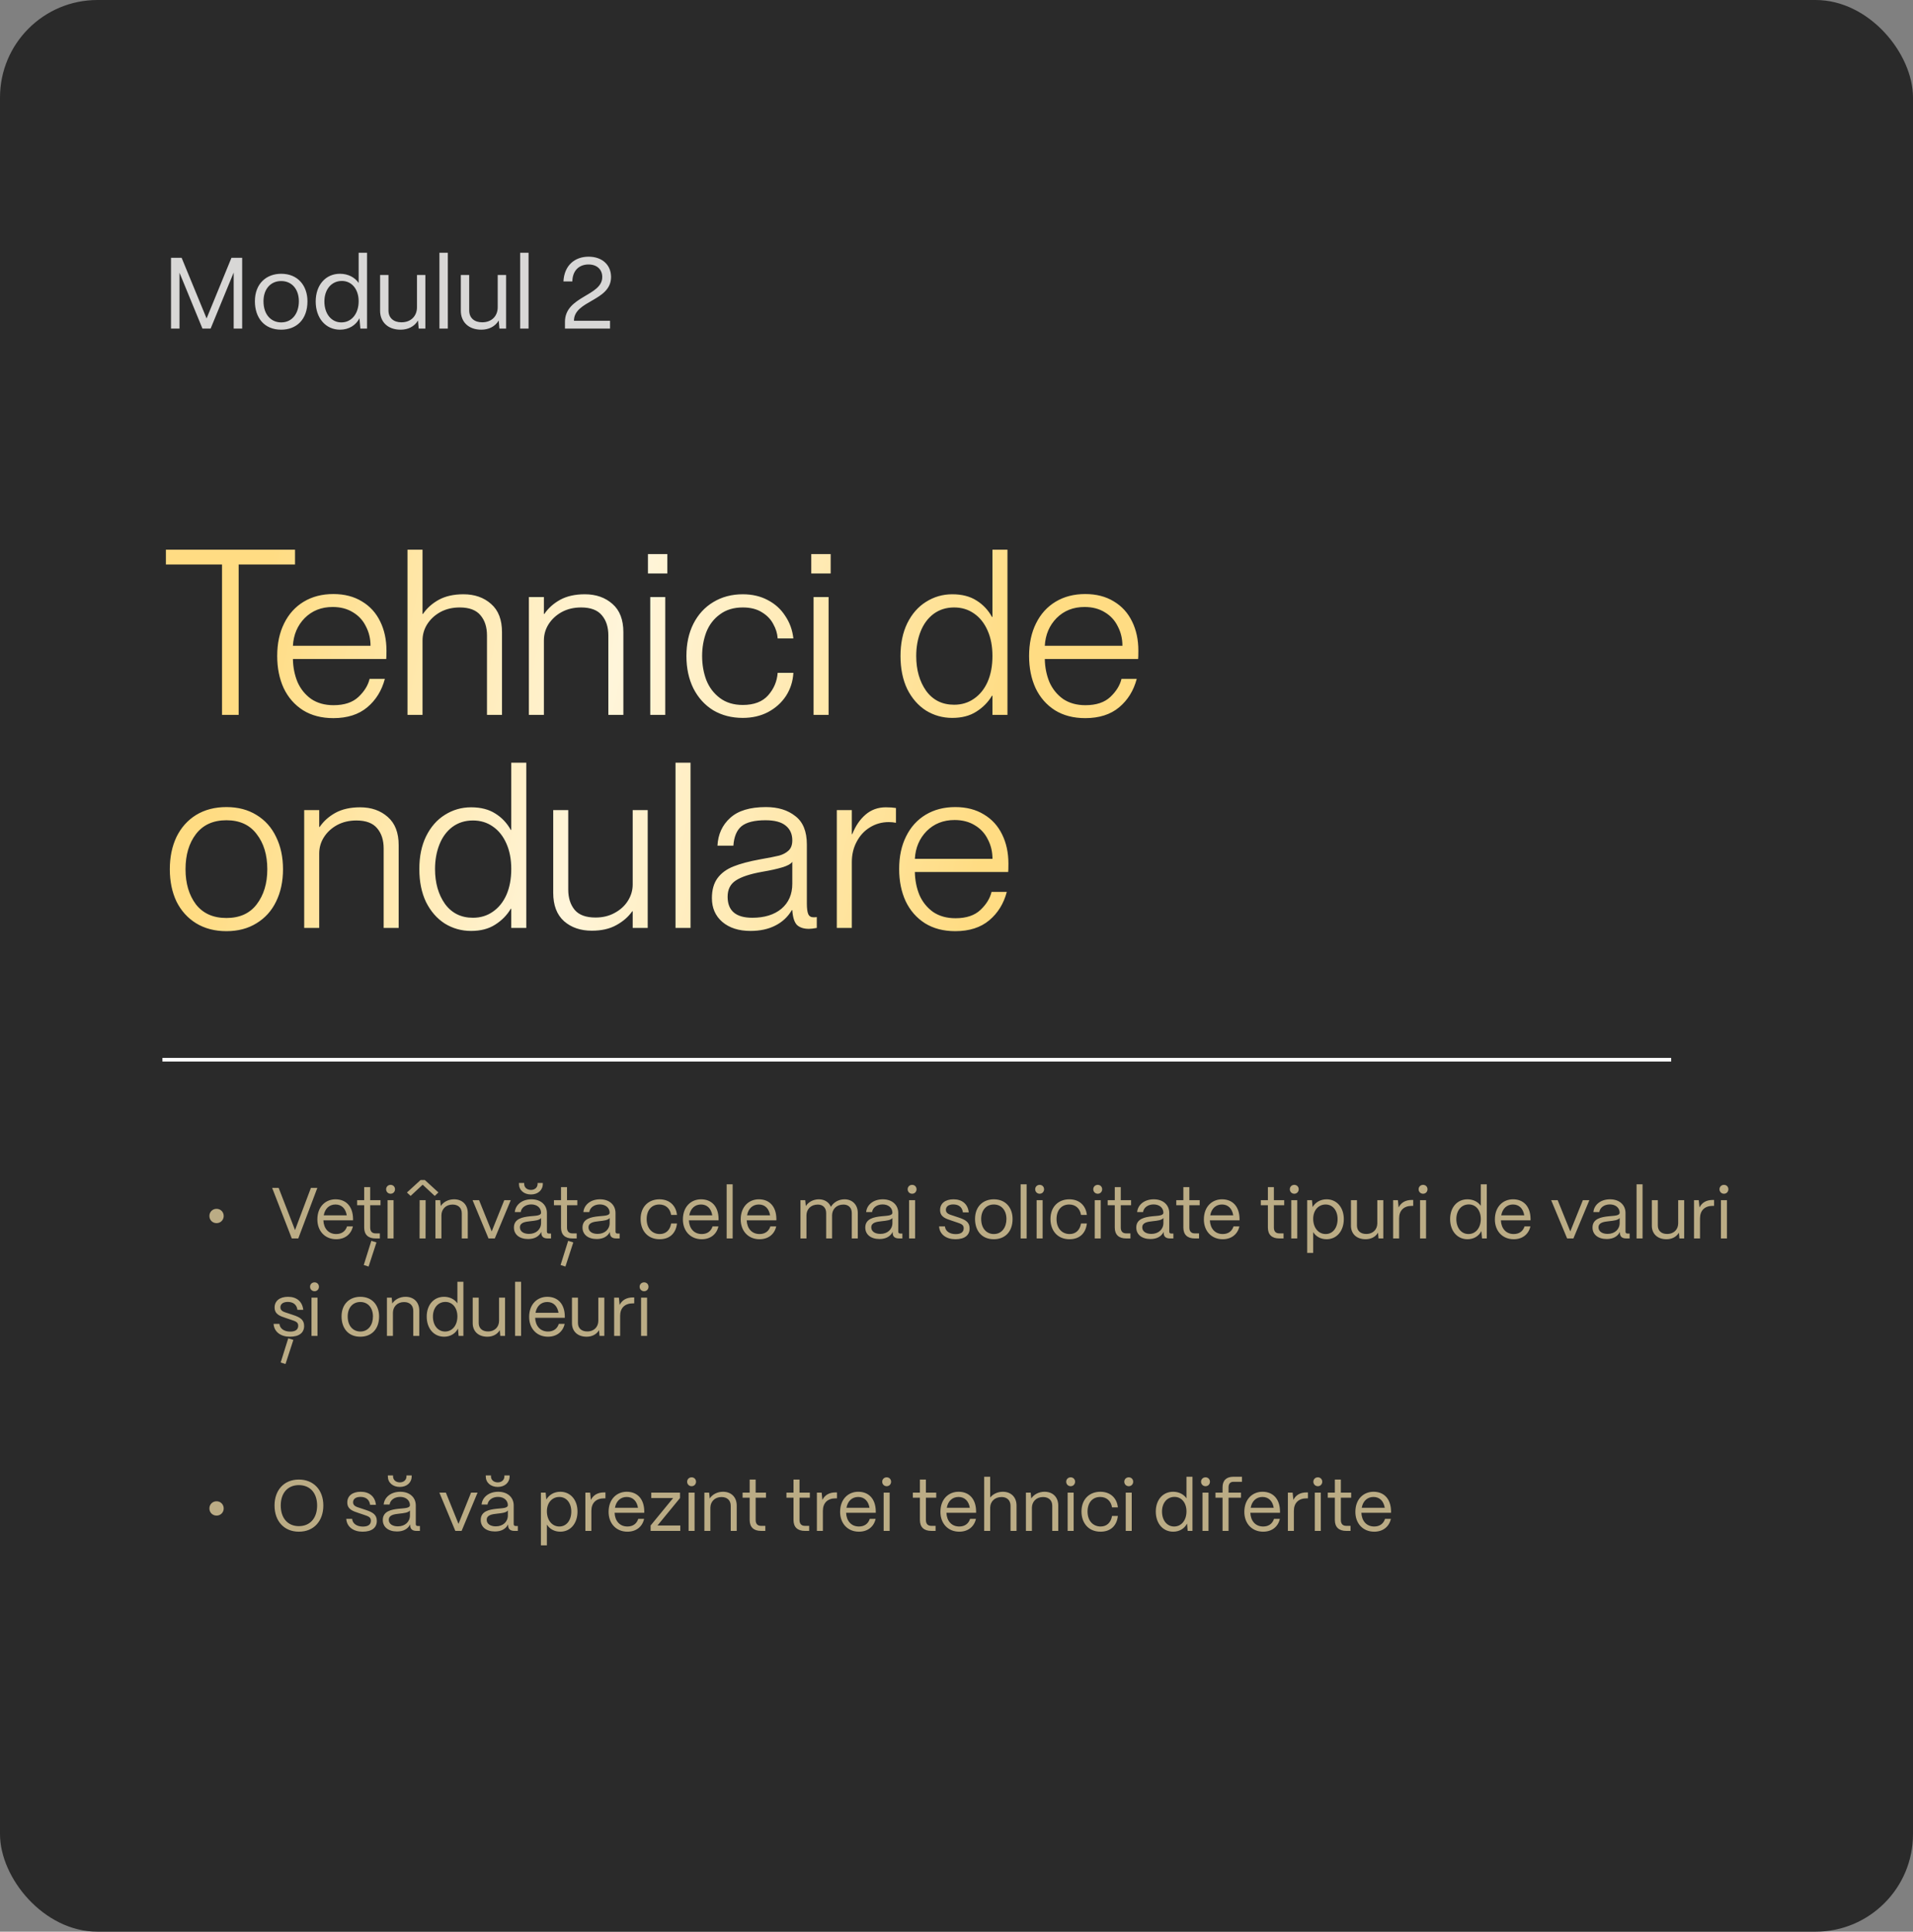 <?xml version="1.0" encoding="UTF-8"?> <svg xmlns="http://www.w3.org/2000/svg" width="530" height="535" viewBox="0 0 530 535" fill="none"><rect x="0" y="0" width="530" height="535" fill="#808080" stroke="none"/><rect width="530" height="535" rx="27" fill="#2A2A2A"></rect><path d="M49.732 91H47.38V71.4H50.32L57.236 88.2L64.124 71.4H67.092V91H64.74V75.488L58.356 91H56.088L49.732 75.544V91ZM77.901 91.308C73.141 91.308 70.621 87.92 70.621 83.44C70.621 78.484 73.869 75.824 77.901 75.824C82.633 75.824 85.181 79.24 85.181 83.44C85.181 88.564 82.073 91.308 77.901 91.308ZM77.901 89.292C81.065 89.292 82.801 86.66 82.801 83.44C82.801 80.108 80.869 77.84 77.901 77.84C74.933 77.84 73.001 80.108 73.001 83.44C73.001 87.248 75.213 89.292 77.901 89.292ZM94.212 91.308C90.236 91.308 87.464 88.116 87.464 83.496C87.464 78.96 90.208 75.824 94.184 75.824C96.424 75.824 98.3 76.804 99.364 78.372V70H101.688V91H99.84L99.588 88.144C98.608 90.076 96.648 91.308 94.212 91.308ZM94.576 89.292C97.404 89.292 99.364 86.884 99.364 83.44C99.364 80.108 97.46 77.812 94.716 77.812C91.86 77.812 89.872 80.136 89.872 83.496C89.872 86.912 91.804 89.292 94.576 89.292ZM110.988 91.308C107.376 91.308 105.304 89.096 105.304 86.072V76.16H107.628V85.988C107.628 88.116 109.112 89.264 111.212 89.264C113.984 89.264 115.496 87.416 115.524 85.176V76.16H117.848V91H116L115.804 88.76C114.824 90.44 113.032 91.308 110.988 91.308ZM124.07 91H121.746V70H124.07V91ZM133.355 91.308C129.743 91.308 127.671 89.096 127.671 86.072V76.16H129.995V85.988C129.995 88.116 131.479 89.264 133.579 89.264C136.351 89.264 137.863 87.416 137.891 85.176V76.16H140.215V91H138.367L138.171 88.76C137.191 90.44 135.399 91.308 133.355 91.308ZM146.437 91H144.113V70H146.437V91ZM169.291 76.72C169.291 83.44 159.015 83.16 159.015 88.844H169.011V91H156.523V89.152C156.523 81.956 166.855 82.04 166.855 76.72C166.855 74.648 165.399 73.248 163.047 73.248C160.583 73.248 158.623 74.788 158.567 77.952H156.103C156.327 73.472 159.267 71.092 163.075 71.092C166.827 71.092 169.291 73.36 169.291 76.72Z" fill="#D8D7D6"></path><path d="M59.996 338.76C58.876 338.76 58.016 337.9 58.016 336.78C58.016 335.66 58.876 334.8 59.996 334.8C61.116 334.8 61.976 335.66 61.976 336.78C61.976 337.9 61.116 338.76 59.996 338.76ZM82.64 343H80.84L75.4 329H77.2L81.74 340.68L86.14 329H87.92L82.64 343ZM93.149 343.22C90.009 343.22 87.929 340.92 87.929 337.74C87.929 334.12 90.269 332.16 92.949 332.16C95.869 332.16 97.749 334.12 97.809 337.52V337.98H89.589C89.689 340.24 91.009 341.78 93.149 341.78C94.629 341.78 95.709 341.04 96.149 339.66H97.769C97.289 341.84 95.569 343.22 93.149 343.22ZM89.689 336.6H96.069C95.769 334.74 94.649 333.6 92.949 333.6C91.269 333.6 90.029 334.7 89.689 336.6ZM105.239 343H104.059C101.999 343 100.899 341.94 100.899 339.98V333.8H98.939V332.4H100.899V328.78H102.559V332.4H105.419V333.8H102.559V339.98C102.559 341.04 103.079 341.6 104.059 341.6H105.239V343ZM104.299 344.1L102.119 350.78L100.779 350.36L102.879 343.66L104.299 344.1ZM108.216 330.62C107.516 330.62 106.976 330.08 106.976 329.38C106.976 328.68 107.516 328.16 108.216 328.16C108.916 328.16 109.436 328.68 109.436 329.38C109.436 330.08 108.916 330.62 108.216 330.62ZM109.036 343H107.376V332.4H109.036V343ZM117.103 328.12L113.763 331.22L112.743 330.28L116.523 326.82H117.703L121.463 330.26L120.443 331.22L117.103 328.12ZM117.903 343H116.243L116.263 332.4H117.923L117.903 343ZM122.297 343H120.637V332.4H121.957L122.117 334.02C122.837 332.9 124.217 332.16 125.797 332.16C128.077 332.16 129.597 333.64 129.597 335.98V343H127.937V336.04C127.937 334.56 126.977 333.62 125.377 333.62C123.477 333.62 122.317 334.94 122.297 336.56V343ZM137.087 343H135.347L130.927 332.4H132.727L136.227 341.06L139.707 332.4H141.507L137.087 343ZM147.103 330.82C145.143 330.82 143.783 329.62 143.783 327.9V327.64H145.223V327.9C145.223 328.88 146.003 329.56 147.103 329.56C148.183 329.56 148.943 328.88 148.943 327.9V327.64H150.383V327.9C150.383 329.62 149.043 330.82 147.103 330.82ZM146.323 343.16C143.923 343.16 142.383 341.92 142.383 339.98C142.383 337.54 144.743 337.08 146.863 336.86C148.483 336.7 149.883 336.72 149.903 335.86C149.883 334.52 148.783 333.58 147.183 333.58C145.643 333.58 144.443 334.44 144.263 335.7H142.623C142.823 333.62 144.703 332.16 147.223 332.16C149.843 332.16 151.523 333.72 151.523 335.96V341.12C151.523 341.46 151.703 341.64 152.063 341.64H152.663V343H151.723C150.583 343 149.983 342.48 149.983 341.5V341.18C149.363 342.4 148.163 343.16 146.323 343.16ZM146.563 341.74C148.543 341.74 149.903 340.48 149.903 338.72V337.34C149.443 337.96 148.263 338.08 146.963 338.22C145.503 338.38 144.043 338.58 144.043 339.94C144.043 341.04 145.043 341.74 146.563 341.74ZM159.771 343H158.591C156.531 343 155.431 341.94 155.431 339.98V333.8H153.471V332.4H155.431V328.78H157.091V332.4H159.951V333.8H157.091V339.98C157.091 341.04 157.611 341.6 158.591 341.6H159.771V343ZM158.831 344.1L156.651 350.78L155.311 350.36L157.411 343.66L158.831 344.1ZM165.327 343.16C162.927 343.16 161.387 341.92 161.387 339.98C161.387 337.54 163.747 337.08 165.867 336.86C167.487 336.7 168.887 336.72 168.907 335.86C168.887 334.52 167.787 333.58 166.187 333.58C164.647 333.58 163.447 334.44 163.267 335.7H161.627C161.827 333.62 163.707 332.16 166.227 332.16C168.847 332.16 170.527 333.72 170.527 335.96V341.12C170.527 341.46 170.707 341.64 171.067 341.64H171.667V343H170.727C169.587 343 168.987 342.48 168.987 341.5V341.18C168.367 342.4 167.167 343.16 165.327 343.16ZM165.567 341.74C167.547 341.74 168.907 340.48 168.907 338.72V337.34C168.447 337.96 167.267 338.08 165.967 338.22C164.507 338.38 163.047 338.58 163.047 339.94C163.047 341.04 164.047 341.74 165.567 341.74ZM182.76 343.22C179.32 343.22 177.48 340.7 177.48 337.64C177.48 334.08 179.82 332.16 182.7 332.16C185.36 332.16 187.26 333.76 187.56 336.48H185.94C185.66 334.72 184.44 333.6 182.66 333.6C180.56 333.6 179.16 335.14 179.16 337.64C179.16 340.34 180.8 341.78 182.78 341.78C184.48 341.78 185.64 340.7 185.94 338.86H187.56C187.26 341.6 185.5 343.22 182.76 343.22ZM194.419 343.22C191.279 343.22 189.199 340.92 189.199 337.74C189.199 334.12 191.539 332.16 194.219 332.16C197.139 332.16 199.019 334.12 199.079 337.52V337.98H190.859C190.959 340.24 192.279 341.78 194.419 341.78C195.899 341.78 196.979 341.04 197.419 339.66H199.039C198.559 341.84 196.839 343.22 194.419 343.22ZM190.959 336.6H197.339C197.039 334.74 195.919 333.6 194.219 333.6C192.539 333.6 191.299 334.7 190.959 336.6ZM202.982 343H201.322V328H202.982V343ZM210.435 343.22C207.295 343.22 205.215 340.92 205.215 337.74C205.215 334.12 207.555 332.16 210.235 332.16C213.155 332.16 215.035 334.12 215.095 337.52V337.98H206.875C206.975 340.24 208.295 341.78 210.435 341.78C211.915 341.78 212.995 341.04 213.435 339.66H215.055C214.575 341.84 212.855 343.22 210.435 343.22ZM206.975 336.6H213.355C213.055 334.74 211.935 333.6 210.235 333.6C208.555 333.6 207.315 334.7 206.975 336.6ZM223.43 343H221.77V332.4H223.09L223.25 334.04C223.97 332.9 225.35 332.16 226.87 332.16C228.47 332.16 229.67 332.98 230.21 334.26C230.89 333.02 232.35 332.16 233.97 332.16C236.21 332.16 237.65 333.74 237.65 335.9V343H235.99V335.96C235.99 334.54 235.11 333.62 233.69 333.62C231.71 333.62 230.55 334.94 230.53 336.56V343H228.89V335.96C228.89 334.54 228.01 333.62 226.59 333.62C224.61 333.62 223.45 334.94 223.43 336.56V343ZM243.667 343.16C241.267 343.16 239.727 341.92 239.727 339.98C239.727 337.54 242.087 337.08 244.207 336.86C245.827 336.7 247.227 336.72 247.247 335.86C247.227 334.52 246.127 333.58 244.527 333.58C242.987 333.58 241.787 334.44 241.607 335.7H239.967C240.167 333.62 242.047 332.16 244.567 332.16C247.187 332.16 248.867 333.72 248.867 335.96V341.12C248.867 341.46 249.047 341.64 249.407 341.64H250.007V343H249.067C247.927 343 247.327 342.48 247.327 341.5V341.18C246.707 342.4 245.507 343.16 243.667 343.16ZM243.907 341.74C245.887 341.74 247.247 340.48 247.247 338.72V337.34C246.787 337.96 245.607 338.08 244.307 338.22C242.847 338.38 241.387 338.58 241.387 339.94C241.387 341.04 242.387 341.74 243.907 341.74ZM252.708 330.62C252.008 330.62 251.468 330.08 251.468 329.38C251.468 328.68 252.008 328.16 252.708 328.16C253.408 328.16 253.928 328.68 253.928 329.38C253.928 330.08 253.408 330.62 252.708 330.62ZM253.528 343H251.868V332.4H253.528V343ZM264.695 343.22C262.175 343.22 260.315 341.9 260.175 339.66H261.795C261.915 341.04 263.175 341.8 264.775 341.8C266.275 341.8 266.995 341.22 266.995 340.16C266.995 339.16 266.215 338.94 265.115 338.56L263.575 338.04C262.015 337.52 260.455 337.04 260.455 335.12C260.455 333.32 261.855 332.16 264.175 332.16C266.515 332.16 268.135 333.42 268.395 335.78H266.775C266.595 334.3 265.555 333.58 264.115 333.58C262.815 333.58 262.055 334.16 262.055 335.08C262.055 336.18 263.215 336.4 264.095 336.7L265.535 337.18C267.475 337.82 268.635 338.48 268.635 340.24C268.635 342.1 267.275 343.22 264.695 343.22ZM275.336 343.22C271.936 343.22 270.136 340.8 270.136 337.6C270.136 334.06 272.456 332.16 275.336 332.16C278.716 332.16 280.536 334.6 280.536 337.6C280.536 341.26 278.316 343.22 275.336 343.22ZM275.336 341.78C277.596 341.78 278.836 339.9 278.836 337.6C278.836 335.22 277.456 333.6 275.336 333.6C273.216 333.6 271.836 335.22 271.836 337.6C271.836 340.32 273.416 341.78 275.336 341.78ZM284.428 343H282.768V328H284.428V343ZM288.04 330.62C287.34 330.62 286.8 330.08 286.8 329.38C286.8 328.68 287.34 328.16 288.04 328.16C288.74 328.16 289.26 328.68 289.26 329.38C289.26 330.08 288.74 330.62 288.04 330.62ZM288.86 343H287.2V332.4H288.86V343ZM296.315 343.22C292.875 343.22 291.035 340.7 291.035 337.64C291.035 334.08 293.375 332.16 296.255 332.16C298.915 332.16 300.815 333.76 301.115 336.48H299.495C299.215 334.72 297.995 333.6 296.215 333.6C294.115 333.6 292.715 335.14 292.715 337.64C292.715 340.34 294.355 341.78 296.335 341.78C298.035 341.78 299.195 340.7 299.495 338.86H301.115C300.815 341.6 299.055 343.22 296.315 343.22ZM304.134 330.62C303.434 330.62 302.894 330.08 302.894 329.38C302.894 328.68 303.434 328.16 304.134 328.16C304.834 328.16 305.354 328.68 305.354 329.38C305.354 330.08 304.834 330.62 304.134 330.62ZM304.954 343H303.294V332.4H304.954V343ZM313.189 343H312.009C309.949 343 308.849 341.94 308.849 339.98V333.8H306.889V332.4H308.849V328.78H310.509V332.4H313.369V333.8H310.509V339.98C310.509 341.04 311.029 341.6 312.009 341.6H313.189V343ZM318.745 343.16C316.345 343.16 314.805 341.92 314.805 339.98C314.805 337.54 317.165 337.08 319.285 336.86C320.905 336.7 322.305 336.72 322.325 335.86C322.305 334.52 321.205 333.58 319.605 333.58C318.065 333.58 316.865 334.44 316.685 335.7H315.045C315.245 333.62 317.125 332.16 319.645 332.16C322.265 332.16 323.945 333.72 323.945 335.96V341.12C323.945 341.46 324.125 341.64 324.485 341.64H325.085V343H324.145C323.005 343 322.405 342.48 322.405 341.5V341.18C321.785 342.4 320.585 343.16 318.745 343.16ZM318.985 341.74C320.965 341.74 322.325 340.48 322.325 338.72V337.34C321.865 337.96 320.685 338.08 319.385 338.22C317.925 338.38 316.465 338.58 316.465 339.94C316.465 341.04 317.465 341.74 318.985 341.74ZM332.193 343H331.013C328.953 343 327.853 341.94 327.853 339.98V333.8H325.893V332.4H327.853V328.78H329.513V332.4H332.373V333.8H329.513V339.98C329.513 341.04 330.033 341.6 331.013 341.6H332.193V343ZM338.755 343.22C335.615 343.22 333.535 340.92 333.535 337.74C333.535 334.12 335.875 332.16 338.555 332.16C341.475 332.16 343.355 334.12 343.415 337.52V337.98H335.195C335.295 340.24 336.615 341.78 338.755 341.78C340.235 341.78 341.315 341.04 341.755 339.66H343.375C342.895 341.84 341.175 343.22 338.755 343.22ZM335.295 336.6H341.675C341.375 334.74 340.255 333.6 338.555 333.6C336.875 333.6 335.635 334.7 335.295 336.6ZM355.61 343H354.43C352.37 343 351.27 341.94 351.27 339.98V333.8H349.31V332.4H351.27V328.78H352.93V332.4H355.79V333.8H352.93V339.98C352.93 341.04 353.45 341.6 354.43 341.6H355.61V343ZM358.587 330.62C357.887 330.62 357.347 330.08 357.347 329.38C357.347 328.68 357.887 328.16 358.587 328.16C359.287 328.16 359.807 328.68 359.807 329.38C359.807 330.08 359.287 330.62 358.587 330.62ZM359.407 343H357.747V332.4H359.407V343ZM363.822 347H362.162V332.4H363.482L363.662 334.32C364.422 333 365.822 332.16 367.542 332.16C370.342 332.16 372.302 334.4 372.302 337.64C372.302 340.94 370.342 343.22 367.542 343.22C365.922 343.22 364.582 342.48 363.822 341.24V347ZM367.282 341.78C369.242 341.78 370.582 340.08 370.582 337.64C370.582 335.26 369.242 333.6 367.262 333.6C365.262 333.6 363.822 335.22 363.822 337.56C363.822 340.04 365.262 341.78 367.282 341.78ZM378.345 343.22C375.765 343.22 374.285 341.64 374.285 339.48V332.4H375.945V339.42C375.945 340.94 377.005 341.76 378.505 341.76C380.485 341.76 381.565 340.44 381.585 338.84V332.4H383.245V343H381.925L381.785 341.4C381.085 342.6 379.805 343.22 378.345 343.22ZM387.629 343H385.969V332.4H387.289L387.489 334.42C388.169 333.06 389.409 332.34 391.169 332.34H391.529V333.98H391.169C388.929 333.98 387.629 335.26 387.629 337.44V343ZM394.27 330.62C393.57 330.62 393.03 330.08 393.03 329.38C393.03 328.68 393.57 328.16 394.27 328.16C394.97 328.16 395.49 328.68 395.49 329.38C395.49 330.08 394.97 330.62 394.27 330.62ZM395.09 343H393.43V332.4H395.09V343ZM406.578 343.22C403.738 343.22 401.758 340.94 401.758 337.64C401.758 334.4 403.718 332.16 406.558 332.16C408.158 332.16 409.498 332.86 410.258 333.98V328H411.918V343H410.598L410.418 340.96C409.718 342.34 408.318 343.22 406.578 343.22ZM406.838 341.78C408.858 341.78 410.258 340.06 410.258 337.6C410.258 335.22 408.898 333.58 406.938 333.58C404.898 333.58 403.478 335.24 403.478 337.64C403.478 340.08 404.858 341.78 406.838 341.78ZM419.38 343.22C416.24 343.22 414.16 340.92 414.16 337.74C414.16 334.12 416.5 332.16 419.18 332.16C422.1 332.16 423.98 334.12 424.04 337.52V337.98H415.82C415.92 340.24 417.24 341.78 419.38 341.78C420.86 341.78 421.94 341.04 422.38 339.66H424C423.52 341.84 421.8 343.22 419.38 343.22ZM415.92 336.6H422.3C422 334.74 420.88 333.6 419.18 333.6C417.5 333.6 416.26 334.7 415.92 336.6ZM435.915 343H434.175L429.755 332.4H431.555L435.055 341.06L438.535 332.4H440.335L435.915 343ZM445.151 343.16C442.751 343.16 441.211 341.92 441.211 339.98C441.211 337.54 443.571 337.08 445.691 336.86C447.311 336.7 448.711 336.72 448.731 335.86C448.711 334.52 447.611 333.58 446.011 333.58C444.471 333.58 443.271 334.44 443.091 335.7H441.451C441.651 333.62 443.531 332.16 446.051 332.16C448.671 332.16 450.351 333.72 450.351 335.96V341.12C450.351 341.46 450.531 341.64 450.891 341.64H451.491V343H450.551C449.411 343 448.811 342.48 448.811 341.5V341.18C448.191 342.4 446.991 343.16 445.151 343.16ZM445.391 341.74C447.371 341.74 448.731 340.48 448.731 338.72V337.34C448.271 337.96 447.091 338.08 445.791 338.22C444.331 338.38 442.871 338.58 442.871 339.94C442.871 341.04 443.871 341.74 445.391 341.74ZM455.072 343H453.412V328H455.072V343ZM461.704 343.22C459.124 343.22 457.644 341.64 457.644 339.48V332.4H459.304V339.42C459.304 340.94 460.364 341.76 461.864 341.76C463.844 341.76 464.924 340.44 464.944 338.84V332.4H466.604V343H465.284L465.144 341.4C464.444 342.6 463.164 343.22 461.704 343.22ZM470.989 343H469.329V332.4H470.649L470.849 334.42C471.529 333.06 472.769 332.34 474.529 332.34H474.889V333.98H474.529C472.289 333.98 470.989 335.26 470.989 337.44V343ZM477.63 330.62C476.93 330.62 476.39 330.08 476.39 329.38C476.39 328.68 476.93 328.16 477.63 328.16C478.33 328.16 478.85 328.68 478.85 329.38C478.85 330.08 478.33 330.62 477.63 330.62ZM478.45 343H476.79V332.4H478.45V343ZM80.32 370.22C77.8 370.22 75.94 368.9 75.8 366.66H77.42C77.54 368.04 78.8 368.8 80.4 368.8C81.9 368.8 82.62 368.22 82.62 367.16C82.62 366.16 81.84 365.94 80.74 365.56L79.2 365.04C77.64 364.52 76.08 364.04 76.08 362.12C76.08 360.32 77.48 359.16 79.8 359.16C82.14 359.16 83.76 360.42 84.02 362.78H82.4C82.22 361.3 81.18 360.58 79.74 360.58C78.44 360.58 77.68 361.16 77.68 362.08C77.68 363.18 78.84 363.4 79.72 363.7L81.16 364.18C83.1 364.82 84.26 365.48 84.26 367.24C84.26 369.1 82.9 370.22 80.32 370.22ZM81.28 371.1L79.1 377.78L77.76 377.36L79.86 370.66L81.28 371.1ZM87.141 357.62C86.441 357.62 85.901 357.08 85.901 356.38C85.901 355.68 86.441 355.16 87.141 355.16C87.841 355.16 88.361 355.68 88.361 356.38C88.361 357.08 87.841 357.62 87.141 357.62ZM87.961 370H86.301V359.4H87.961V370ZM99.829 370.22C96.429 370.22 94.629 367.8 94.629 364.6C94.629 361.06 96.949 359.16 99.829 359.16C103.209 359.16 105.029 361.6 105.029 364.6C105.029 368.26 102.809 370.22 99.829 370.22ZM99.829 368.78C102.089 368.78 103.329 366.9 103.329 364.6C103.329 362.22 101.949 360.6 99.829 360.6C97.709 360.6 96.329 362.22 96.329 364.6C96.329 367.32 97.909 368.78 99.829 368.78ZM108.86 370H107.2V359.4H108.52L108.68 361.02C109.4 359.9 110.78 359.16 112.36 359.16C114.64 359.16 116.16 360.64 116.16 362.98V370H114.5V363.04C114.5 361.56 113.54 360.62 111.94 360.62C110.04 360.62 108.88 361.94 108.86 363.56V370ZM123.042 370.22C120.202 370.22 118.222 367.94 118.222 364.64C118.222 361.4 120.182 359.16 123.022 359.16C124.622 359.16 125.962 359.86 126.722 360.98V355H128.382V370H127.062L126.882 367.96C126.182 369.34 124.782 370.22 123.042 370.22ZM123.302 368.78C125.322 368.78 126.722 367.06 126.722 364.6C126.722 362.22 125.362 360.58 123.402 360.58C121.362 360.58 119.942 362.24 119.942 364.64C119.942 367.08 121.322 368.78 123.302 368.78ZM135.025 370.22C132.445 370.22 130.965 368.64 130.965 366.48V359.4H132.625V366.42C132.625 367.94 133.685 368.76 135.185 368.76C137.165 368.76 138.245 367.44 138.265 365.84V359.4H139.925V370H138.605L138.465 368.4C137.765 369.6 136.485 370.22 135.025 370.22ZM144.369 370H142.709V355H144.369V370ZM151.821 370.22C148.681 370.22 146.601 367.92 146.601 364.74C146.601 361.12 148.941 359.16 151.621 359.16C154.541 359.16 156.421 361.12 156.481 364.52V364.98H148.261C148.361 367.24 149.681 368.78 151.821 368.78C153.301 368.78 154.381 368.04 154.821 366.66H156.441C155.961 368.84 154.241 370.22 151.821 370.22ZM148.361 363.6H154.741C154.441 361.74 153.321 360.6 151.621 360.6C149.941 360.6 148.701 361.7 148.361 363.6ZM162.525 370.22C159.945 370.22 158.465 368.64 158.465 366.48V359.4H160.125V366.42C160.125 367.94 161.185 368.76 162.685 368.76C164.665 368.76 165.745 367.44 165.765 365.84V359.4H167.425V370H166.105L165.965 368.4C165.265 369.6 163.985 370.22 162.525 370.22ZM171.809 370H170.149V359.4H171.469L171.669 361.42C172.349 360.06 173.589 359.34 175.349 359.34H175.709V360.98H175.349C173.109 360.98 171.809 362.26 171.809 364.44V370ZM178.45 357.62C177.75 357.62 177.21 357.08 177.21 356.38C177.21 355.68 177.75 355.16 178.45 355.16C179.15 355.16 179.67 355.68 179.67 356.38C179.67 357.08 179.15 357.62 178.45 357.62ZM179.27 370H177.61V359.4H179.27V370ZM59.996 419.76C58.876 419.76 58.016 418.9 58.016 417.78C58.016 416.66 58.876 415.8 59.996 415.8C61.116 415.8 61.976 416.66 61.976 417.78C61.976 418.9 61.116 419.76 59.996 419.76ZM82.8 424.22C78.8 424.22 76.06 421.38 76.06 416.96C76.06 412.8 78.6 409.78 82.8 409.78C86.84 409.78 89.58 412.62 89.58 416.96C89.58 421.16 87.04 424.22 82.8 424.22ZM82.8 422.68C85.92 422.68 87.86 420.46 87.86 416.96C87.86 413.5 85.9 411.32 82.8 411.32C79.72 411.32 77.78 413.5 77.78 416.96C77.78 420.46 79.72 422.68 82.8 422.68ZM100.457 424.22C97.937 424.22 96.077 422.9 95.937 420.66H97.557C97.677 422.04 98.937 422.8 100.537 422.8C102.037 422.8 102.757 422.22 102.757 421.16C102.757 420.16 101.977 419.94 100.877 419.56L99.337 419.04C97.777 418.52 96.217 418.04 96.217 416.12C96.217 414.32 97.617 413.16 99.937 413.16C102.277 413.16 103.897 414.42 104.157 416.78H102.537C102.357 415.3 101.317 414.58 99.877 414.58C98.577 414.58 97.817 415.16 97.817 416.08C97.817 417.18 98.977 417.4 99.857 417.7L101.297 418.18C103.237 418.82 104.397 419.48 104.397 421.24C104.397 423.1 103.037 424.22 100.457 424.22ZM110.775 411.82C108.815 411.82 107.455 410.62 107.455 408.9V408.64H108.895V408.9C108.895 409.88 109.675 410.56 110.775 410.56C111.855 410.56 112.615 409.88 112.615 408.9V408.64H114.055V408.9C114.055 410.62 112.715 411.82 110.775 411.82ZM109.995 424.16C107.595 424.16 106.055 422.92 106.055 420.98C106.055 418.54 108.415 418.08 110.535 417.86C112.155 417.7 113.555 417.72 113.575 416.86C113.555 415.52 112.455 414.58 110.855 414.58C109.315 414.58 108.115 415.44 107.935 416.7H106.295C106.495 414.62 108.375 413.16 110.895 413.16C113.515 413.16 115.195 414.72 115.195 416.96V422.12C115.195 422.46 115.375 422.64 115.735 422.64H116.335V424H115.395C114.255 424 113.655 423.48 113.655 422.5V422.18C113.035 423.4 111.835 424.16 109.995 424.16ZM110.235 422.74C112.215 422.74 113.575 421.48 113.575 419.72V418.34C113.115 418.96 111.935 419.08 110.635 419.22C109.175 419.38 107.715 419.58 107.715 420.94C107.715 422.04 108.715 422.74 110.235 422.74ZM127.888 424H126.148L121.728 413.4H123.528L127.028 422.06L130.508 413.4H132.308L127.888 424ZM137.904 411.82C135.944 411.82 134.584 410.62 134.584 408.9V408.64H136.024V408.9C136.024 409.88 136.804 410.56 137.904 410.56C138.984 410.56 139.744 409.88 139.744 408.9V408.64H141.184V408.9C141.184 410.62 139.844 411.82 137.904 411.82ZM137.124 424.16C134.724 424.16 133.184 422.92 133.184 420.98C133.184 418.54 135.544 418.08 137.664 417.86C139.284 417.7 140.684 417.72 140.704 416.86C140.684 415.52 139.584 414.58 137.984 414.58C136.444 414.58 135.244 415.44 135.064 416.7H133.424C133.624 414.62 135.504 413.16 138.024 413.16C140.644 413.16 142.324 414.72 142.324 416.96V422.12C142.324 422.46 142.504 422.64 142.864 422.64H143.464V424H142.524C141.384 424 140.784 423.48 140.784 422.5V422.18C140.164 423.4 138.964 424.16 137.124 424.16ZM137.364 422.74C139.344 422.74 140.704 421.48 140.704 419.72V418.34C140.244 418.96 139.064 419.08 137.764 419.22C136.304 419.38 134.844 419.58 134.844 420.94C134.844 422.04 135.844 422.74 137.364 422.74ZM151.517 428H149.857V413.4H151.177L151.357 415.32C152.117 414 153.517 413.16 155.237 413.16C158.037 413.16 159.997 415.4 159.997 418.64C159.997 421.94 158.037 424.22 155.237 424.22C153.617 424.22 152.277 423.48 151.517 422.24V428ZM154.977 422.78C156.937 422.78 158.277 421.08 158.277 418.64C158.277 416.26 156.937 414.6 154.957 414.6C152.957 414.6 151.517 416.22 151.517 418.56C151.517 421.04 152.957 422.78 154.977 422.78ZM163.84 424H162.18V413.4H163.5L163.7 415.42C164.38 414.06 165.62 413.34 167.38 413.34H167.74V414.98H167.38C165.14 414.98 163.84 416.26 163.84 418.44V424ZM173.833 424.22C170.693 424.22 168.613 421.92 168.613 418.74C168.613 415.12 170.953 413.16 173.633 413.16C176.553 413.16 178.433 415.12 178.493 418.52V418.98H170.273C170.373 421.24 171.693 422.78 173.833 422.78C175.313 422.78 176.393 422.04 176.833 420.66H178.453C177.973 422.84 176.253 424.22 173.833 424.22ZM170.373 417.6H176.753C176.453 415.74 175.333 414.6 173.633 414.6C171.953 414.6 170.713 415.7 170.373 417.6ZM188.476 424H180.256V422.5L186.496 414.9H180.436V413.4H188.396V414.9L182.156 422.5H188.476V424ZM191.614 411.62C190.914 411.62 190.374 411.08 190.374 410.38C190.374 409.68 190.914 409.16 191.614 409.16C192.314 409.16 192.834 409.68 192.834 410.38C192.834 411.08 192.314 411.62 191.614 411.62ZM192.434 424H190.774V413.4H192.434V424ZM196.809 424H195.149V413.4H196.469L196.629 415.02C197.349 413.9 198.729 413.16 200.309 413.16C202.589 413.16 204.109 414.64 204.109 416.98V424H202.449V417.04C202.449 415.56 201.489 414.62 199.889 414.62C197.989 414.62 196.829 415.94 196.809 417.56V424ZM212.036 424H210.856C208.796 424 207.696 422.94 207.696 420.98V414.8H205.736V413.4H207.696V409.78H209.356V413.4H212.216V414.8H209.356V420.98C209.356 422.04 209.876 422.6 210.856 422.6H212.036V424ZM224.185 424H223.005C220.945 424 219.845 422.94 219.845 420.98V414.8H217.885V413.4H219.845V409.78H221.505V413.4H224.365V414.8H221.505V420.98C221.505 422.04 222.025 422.6 223.005 422.6H224.185V424ZM227.981 424H226.321V413.4H227.641L227.841 415.42C228.521 414.06 229.761 413.34 231.521 413.34H231.881V414.98H231.521C229.281 414.98 227.981 416.26 227.981 418.44V424ZM237.974 424.22C234.834 424.22 232.754 421.92 232.754 418.74C232.754 415.12 235.094 413.16 237.774 413.16C240.694 413.16 242.574 415.12 242.634 418.52V418.98H234.414C234.514 421.24 235.834 422.78 237.974 422.78C239.454 422.78 240.534 422.04 240.974 420.66H242.594C242.114 422.84 240.394 424.22 237.974 424.22ZM234.514 417.6H240.894C240.594 415.74 239.474 414.6 237.774 414.6C236.094 414.6 234.854 415.7 234.514 417.6ZM245.657 411.62C244.957 411.62 244.417 411.08 244.417 410.38C244.417 409.68 244.957 409.16 245.657 409.16C246.357 409.16 246.877 409.68 246.877 410.38C246.877 411.08 246.357 411.62 245.657 411.62ZM246.477 424H244.817V413.4H246.477V424ZM259.204 424H258.024C255.964 424 254.864 422.94 254.864 420.98V414.8H252.904V413.4H254.864V409.78H256.524V413.4H259.384V414.8H256.524V420.98C256.524 422.04 257.044 422.6 258.024 422.6H259.204V424ZM265.767 424.22C262.627 424.22 260.547 421.92 260.547 418.74C260.547 415.12 262.887 413.16 265.567 413.16C268.487 413.16 270.367 415.12 270.427 418.52V418.98H262.207C262.307 421.24 263.627 422.78 265.767 422.78C267.247 422.78 268.327 422.04 268.767 420.66H270.387C269.907 422.84 268.187 424.22 265.767 424.22ZM262.307 417.6H268.687C268.387 415.74 267.267 414.6 265.567 414.6C263.887 414.6 262.647 415.7 262.307 417.6ZM274.33 424H272.67V409H274.33V414.76C275.09 413.8 276.39 413.16 277.83 413.16C280.11 413.16 281.63 414.64 281.63 416.98V424H279.97V417.04C279.97 415.56 279.01 414.62 277.51 414.62C275.51 414.62 274.35 415.94 274.33 417.56V424ZM285.891 424H284.231V413.4H285.551L285.711 415.02C286.431 413.9 287.811 413.16 289.391 413.16C291.671 413.16 293.191 414.64 293.191 416.98V424H291.531V417.04C291.531 415.56 290.571 414.62 288.971 414.62C287.071 414.62 285.911 415.94 285.891 417.56V424ZM296.634 411.62C295.934 411.62 295.394 411.08 295.394 410.38C295.394 409.68 295.934 409.16 296.634 409.16C297.334 409.16 297.854 409.68 297.854 410.38C297.854 411.08 297.334 411.62 296.634 411.62ZM297.454 424H295.794V413.4H297.454V424ZM304.909 424.22C301.469 424.22 299.629 421.7 299.629 418.64C299.629 415.08 301.969 413.16 304.849 413.16C307.509 413.16 309.409 414.76 309.709 417.48H308.089C307.809 415.72 306.589 414.6 304.809 414.6C302.709 414.6 301.309 416.14 301.309 418.64C301.309 421.34 302.949 422.78 304.929 422.78C306.629 422.78 307.789 421.7 308.089 419.86H309.709C309.409 422.6 307.649 424.22 304.909 424.22ZM312.727 411.62C312.027 411.62 311.487 411.08 311.487 410.38C311.487 409.68 312.027 409.16 312.727 409.16C313.427 409.16 313.947 409.68 313.947 410.38C313.947 411.08 313.427 411.62 312.727 411.62ZM313.547 424H311.887V413.4H313.547V424ZM325.035 424.22C322.195 424.22 320.215 421.94 320.215 418.64C320.215 415.4 322.175 413.16 325.015 413.16C326.615 413.16 327.955 413.86 328.715 414.98V409H330.375V424H329.055L328.875 421.96C328.175 423.34 326.775 424.22 325.035 424.22ZM325.295 422.78C327.315 422.78 328.715 421.06 328.715 418.6C328.715 416.22 327.355 414.58 325.395 414.58C323.355 414.58 321.935 416.24 321.935 418.64C321.935 421.08 323.315 422.78 325.295 422.78ZM333.997 411.62C333.297 411.62 332.757 411.08 332.757 410.38C332.757 409.68 333.297 409.16 333.997 409.16C334.697 409.16 335.217 409.68 335.217 410.38C335.217 411.08 334.697 411.62 333.997 411.62ZM334.817 424H333.157V413.4H334.817V424ZM340.372 424H338.712V414.8H336.752V413.4H338.712V411.92C338.712 410.02 339.772 409 341.732 409H344.092V410.4H341.732C340.852 410.4 340.372 410.94 340.372 411.92V413.4H343.812V414.8H340.372V424ZM349.966 424.22C346.826 424.22 344.746 421.92 344.746 418.74C344.746 415.12 347.086 413.16 349.766 413.16C352.686 413.16 354.566 415.12 354.626 418.52V418.98H346.406C346.506 421.24 347.826 422.78 349.966 422.78C351.446 422.78 352.526 422.04 352.966 420.66H354.586C354.106 422.84 352.386 424.22 349.966 424.22ZM346.506 417.6H352.886C352.586 415.74 351.466 414.6 349.766 414.6C348.086 414.6 346.846 415.7 346.506 417.6ZM358.469 424H356.809V413.4H358.129L358.329 415.42C359.009 414.06 360.249 413.34 362.009 413.34H362.369V414.98H362.009C359.769 414.98 358.469 416.26 358.469 418.44V424ZM365.11 411.62C364.41 411.62 363.87 411.08 363.87 410.38C363.87 409.68 364.41 409.16 365.11 409.16C365.81 409.16 366.33 409.68 366.33 410.38C366.33 411.08 365.81 411.62 365.11 411.62ZM365.93 424H364.27V413.4H365.93V424ZM374.165 424H372.985C370.925 424 369.825 422.94 369.825 420.98V414.8H367.865V413.4H369.825V409.78H371.485V413.4H374.345V414.8H371.485V420.98C371.485 422.04 372.005 422.6 372.985 422.6H374.165V424ZM380.728 424.22C377.588 424.22 375.508 421.92 375.508 418.74C375.508 415.12 377.848 413.16 380.528 413.16C383.448 413.16 385.328 415.12 385.388 418.52V418.98H377.168C377.268 421.24 378.588 422.78 380.728 422.78C382.208 422.78 383.288 422.04 383.728 420.66H385.348C384.868 422.84 383.148 424.22 380.728 424.22ZM377.268 417.6H383.648C383.348 415.74 382.228 414.6 380.528 414.6C378.848 414.6 377.608 415.7 377.268 417.6Z" fill="#FFE9B0" fill-opacity="0.68"></path><path d="M61.512 156.336H45.96V152.24H81.736V156.336H66.12V198H61.512V156.336ZM92.352 198.896C89.109 198.896 86.314 198.171 83.968 196.72C81.621 195.227 79.829 193.179 78.591 190.576C77.397 187.973 76.799 185.008 76.799 181.68C76.799 178.224 77.439 175.216 78.719 172.656C79.999 170.053 81.813 168.048 84.159 166.64C86.506 165.232 89.237 164.528 92.352 164.528C95.424 164.528 98.069 165.211 100.288 166.576C102.506 167.899 104.192 169.755 105.344 172.144C106.496 174.491 107.072 177.179 107.072 180.208C107.072 181.403 107.05 182.171 107.007 182.512H81.151C81.194 184.816 81.621 186.949 82.431 188.912C83.285 190.832 84.543 192.389 86.207 193.584C87.914 194.736 89.984 195.312 92.415 195.312C95.402 195.312 97.706 194.544 99.328 193.008C100.949 191.472 101.973 189.808 102.4 188.016H106.624C105.77 191.259 104.149 193.883 101.76 195.888C99.37 197.893 96.234 198.896 92.352 198.896ZM102.656 178.864C102.656 176.901 102.229 175.109 101.376 173.488C100.565 171.824 99.37 170.523 97.791 169.584C96.213 168.603 94.335 168.112 92.159 168.112C89.045 168.112 86.463 169.136 84.415 171.184C82.41 173.232 81.322 175.792 81.151 178.864H102.656ZM134.919 175.984C134.919 173.68 134.321 171.824 133.127 170.416C131.932 168.965 130.012 168.24 127.367 168.24C125.361 168.24 123.569 168.667 121.991 169.52C120.455 170.373 119.239 171.504 118.343 172.912C117.489 174.277 117.062 175.771 117.062 177.392V198H112.903V152.24H117.062V170.032H117.191C118.257 168.453 119.708 167.152 121.543 166.128C123.42 165.104 125.703 164.592 128.391 164.592C131.505 164.592 134.065 165.488 136.071 167.28C138.076 169.029 139.079 171.632 139.079 175.088V198H134.919V175.984ZM168.544 175.984C168.544 173.68 167.946 171.824 166.752 170.416C165.557 168.965 163.637 168.24 160.992 168.24C158.986 168.24 157.194 168.667 155.616 169.52C154.08 170.373 152.864 171.504 151.968 172.912C151.114 174.277 150.688 175.771 150.688 177.392V198H146.528V165.36H150.688V170.032H150.816C151.882 168.453 153.333 167.152 155.168 166.128C157.045 165.104 159.328 164.592 162.016 164.592C165.13 164.592 167.69 165.488 169.696 167.28C171.701 169.029 172.704 171.632 172.704 175.088V198H168.544V175.984ZM180.153 165.36H184.312V198H180.153V165.36ZM179.513 153.456H184.889V158.832H179.513V153.456ZM205.789 198.832C202.717 198.832 199.986 198.128 197.597 196.72C195.25 195.269 193.416 193.243 192.093 190.64C190.813 188.037 190.173 185.051 190.173 181.68C190.173 178.309 190.813 175.344 192.093 172.784C193.416 170.181 195.25 168.176 197.597 166.768C199.986 165.317 202.717 164.592 205.789 164.592C208.392 164.592 210.696 165.125 212.701 166.192C214.749 167.259 216.37 168.731 217.565 170.608C218.802 172.443 219.549 174.512 219.805 176.816H215.453C215.368 175.451 214.962 174.128 214.237 172.848C213.554 171.525 212.509 170.437 211.101 169.584C209.693 168.688 207.922 168.24 205.789 168.24C203.272 168.24 201.16 168.88 199.453 170.16C197.746 171.397 196.488 173.04 195.677 175.088C194.909 177.136 194.525 179.333 194.525 181.68C194.525 184.069 194.909 186.288 195.677 188.336C196.488 190.384 197.746 192.048 199.453 193.328C201.16 194.608 203.272 195.248 205.789 195.248C208.904 195.248 211.25 194.352 212.829 192.56C214.408 190.768 215.282 188.699 215.453 186.352H219.805C219.677 188.699 218.994 190.832 217.757 192.752C216.52 194.629 214.856 196.123 212.765 197.232C210.717 198.299 208.392 198.832 205.789 198.832ZM225.403 165.36H229.562V198H225.403V165.36ZM224.763 153.456H230.139V158.832H224.763V153.456ZM263.823 198.832C261.178 198.832 258.746 198.149 256.527 196.784C254.351 195.376 252.623 193.392 251.343 190.832C250.106 188.229 249.487 185.179 249.487 181.68C249.487 178.224 250.106 175.216 251.343 172.656C252.623 170.053 254.351 168.069 256.527 166.704C258.746 165.296 261.178 164.592 263.823 164.592C266.511 164.592 268.751 165.168 270.543 166.32C272.335 167.429 273.764 168.944 274.831 170.864H274.959V152.24H279.119V198H274.959V192.688H274.831C273.764 194.48 272.314 195.952 270.479 197.104C268.687 198.256 266.468 198.832 263.823 198.832ZM253.839 181.68C253.839 185.52 254.756 188.741 256.591 191.344C258.468 193.904 261.05 195.184 264.335 195.184C266.426 195.184 268.26 194.629 269.839 193.52C271.46 192.411 272.719 190.853 273.615 188.848C274.511 186.8 274.959 184.411 274.959 181.68C274.959 178.992 274.511 176.645 273.615 174.64C272.719 172.592 271.46 171.013 269.839 169.904C268.26 168.795 266.426 168.24 264.335 168.24C262.159 168.24 260.26 168.837 258.639 170.032C257.06 171.227 255.866 172.848 255.055 174.896C254.244 176.944 253.839 179.205 253.839 181.68ZM300.664 198.896C297.421 198.896 294.627 198.171 292.28 196.72C289.933 195.227 288.141 193.179 286.904 190.576C285.709 187.973 285.112 185.008 285.112 181.68C285.112 178.224 285.752 175.216 287.032 172.656C288.312 170.053 290.125 168.048 292.472 166.64C294.819 165.232 297.549 164.528 300.664 164.528C303.736 164.528 306.381 165.211 308.6 166.576C310.819 167.899 312.504 169.755 313.656 172.144C314.808 174.491 315.384 177.179 315.384 180.208C315.384 181.403 315.363 182.171 315.32 182.512H289.464C289.507 184.816 289.933 186.949 290.744 188.912C291.597 190.832 292.856 192.389 294.52 193.584C296.227 194.736 298.296 195.312 300.728 195.312C303.715 195.312 306.019 194.544 307.64 193.008C309.261 191.472 310.285 189.808 310.712 188.016H314.936C314.083 191.259 312.461 193.883 310.072 195.888C307.683 197.893 304.547 198.896 300.664 198.896ZM310.968 178.864C310.968 176.901 310.541 175.109 309.688 173.488C308.877 171.824 307.683 170.523 306.104 169.584C304.525 168.603 302.648 168.112 300.472 168.112C297.357 168.112 294.776 169.136 292.728 171.184C290.723 173.232 289.635 175.792 289.464 178.864H310.968ZM62.728 257.896C59.528 257.896 56.733 257.171 54.344 255.72C51.997 254.269 50.184 252.264 48.904 249.704C47.667 247.101 47.048 244.115 47.048 240.744C47.048 237.373 47.667 234.387 48.904 231.784C50.184 229.181 51.997 227.155 54.344 225.704C56.733 224.253 59.528 223.528 62.728 223.528C65.928 223.528 68.701 224.253 71.048 225.704C73.437 227.155 75.251 229.181 76.488 231.784C77.768 234.387 78.408 237.373 78.408 240.744C78.408 244.115 77.768 247.101 76.488 249.704C75.251 252.264 73.437 254.269 71.048 255.72C68.701 257.171 65.928 257.896 62.728 257.896ZM51.4 240.744C51.4 244.669 52.36 247.912 54.28 250.472C56.243 252.989 59.059 254.248 62.728 254.248C66.397 254.248 69.192 252.989 71.112 250.472C73.075 247.912 74.056 244.669 74.056 240.744C74.056 236.776 73.075 233.533 71.112 231.016C69.192 228.456 66.397 227.176 62.728 227.176C59.059 227.176 56.243 228.456 54.28 231.016C52.36 233.533 51.4 236.776 51.4 240.744ZM106.294 234.984C106.294 232.68 105.696 230.824 104.502 229.416C103.307 227.965 101.387 227.24 98.742 227.24C96.736 227.24 94.944 227.667 93.365 228.52C91.829 229.373 90.614 230.504 89.718 231.912C88.864 233.277 88.438 234.771 88.438 236.392V257H84.278V224.36H88.438V229.032H88.566C89.632 227.453 91.083 226.152 92.918 225.128C94.795 224.104 97.078 223.592 99.766 223.592C102.88 223.592 105.44 224.488 107.446 226.28C109.451 228.029 110.454 230.632 110.454 234.088V257H106.294V234.984ZM130.51 257.832C127.865 257.832 125.433 257.149 123.215 255.784C121.039 254.376 119.311 252.392 118.031 249.832C116.793 247.229 116.174 244.179 116.174 240.68C116.174 237.224 116.793 234.216 118.031 231.656C119.311 229.053 121.039 227.069 123.215 225.704C125.433 224.296 127.865 223.592 130.51 223.592C133.199 223.592 135.439 224.168 137.231 225.32C139.023 226.429 140.452 227.944 141.519 229.864H141.647V211.24H145.807V257H141.647V251.688H141.519C140.452 253.48 139.001 254.952 137.167 256.104C135.375 257.256 133.156 257.832 130.51 257.832ZM120.527 240.68C120.527 244.52 121.444 247.741 123.279 250.344C125.156 252.904 127.737 254.184 131.023 254.184C133.113 254.184 134.948 253.629 136.527 252.52C138.148 251.411 139.407 249.853 140.303 247.848C141.199 245.8 141.647 243.411 141.647 240.68C141.647 237.992 141.199 235.645 140.303 233.64C139.407 231.592 138.148 230.013 136.527 228.904C134.948 227.795 133.113 227.24 131.023 227.24C128.847 227.24 126.948 227.837 125.327 229.032C123.748 230.227 122.553 231.848 121.743 233.896C120.932 235.944 120.527 238.205 120.527 240.68ZM163.96 257.768C160.845 257.768 158.285 256.893 156.28 255.144C154.274 253.352 153.272 250.728 153.272 247.272V224.36H157.432V246.376C157.432 248.68 158.029 250.557 159.224 252.008C160.418 253.416 162.338 254.12 164.984 254.12C166.989 254.12 168.76 253.693 170.296 252.84C171.874 251.987 173.09 250.877 173.944 249.512C174.84 248.104 175.288 246.589 175.288 244.968V224.36H179.448V257H175.288V252.392H175.16C174.093 253.928 172.621 255.208 170.744 256.232C168.909 257.256 166.648 257.768 163.96 257.768ZM187.153 211.24H191.312V257H187.153V211.24ZM207.925 257.832C204.682 257.832 202.08 257 200.117 255.336C198.197 253.672 197.237 251.475 197.237 248.744C197.237 246.483 197.749 244.648 198.773 243.24C199.797 241.832 201.269 240.744 203.189 239.976C205.109 239.208 207.605 238.547 210.677 237.992C213.109 237.565 214.837 237.224 215.861 236.968C216.928 236.669 217.802 236.2 218.485 235.56C219.168 234.92 219.509 233.981 219.509 232.744C219.509 230.995 218.89 229.629 217.653 228.648C216.458 227.667 214.602 227.176 212.085 227.176C209.013 227.176 206.794 227.731 205.429 228.84C204.106 229.949 203.36 231.741 203.189 234.216H198.773C198.944 231.059 200.117 228.499 202.293 226.536C204.469 224.531 207.776 223.528 212.213 223.528C215.541 223.528 218.25 224.36 220.341 226.024C222.474 227.645 223.541 230.269 223.541 233.896V250.216C223.541 251.581 223.669 252.563 223.925 253.16C224.181 253.757 224.672 254.056 225.397 254.056C225.738 254.056 226.037 254.035 226.293 253.992V257C225.354 257.171 224.629 257.256 224.117 257.256C222.666 257.256 221.557 256.893 220.789 256.168C220.064 255.4 219.637 254.035 219.509 252.072H219.381C218.272 253.949 216.736 255.379 214.773 256.36C212.853 257.341 210.57 257.832 207.925 257.832ZM201.589 248.36C201.589 252.243 203.872 254.184 208.437 254.184C211.808 254.184 214.496 253.352 216.501 251.688C218.506 249.981 219.509 247.677 219.509 244.776V238.696C219.082 239.293 218.144 239.805 216.693 240.232C215.285 240.659 213.45 241.064 211.189 241.448C207.818 242.045 205.365 242.856 203.829 243.88C202.336 244.861 201.589 246.355 201.589 248.36ZM236 257H231.84V224.36H236V231.016H236.128C237.024 228.755 238.24 226.963 239.776 225.64C241.355 224.275 243.232 223.592 245.408 223.592C246.517 223.592 247.456 223.656 248.224 223.784V227.88C247.584 227.752 246.923 227.688 246.24 227.688C244.32 227.688 242.571 228.179 240.992 229.16C239.456 230.099 238.24 231.421 237.344 233.128C236.448 234.792 236 236.669 236 238.76V257ZM264.664 257.896C261.421 257.896 258.627 257.171 256.28 255.72C253.933 254.227 252.141 252.179 250.904 249.576C249.709 246.973 249.112 244.008 249.112 240.68C249.112 237.224 249.752 234.216 251.032 231.656C252.312 229.053 254.125 227.048 256.472 225.64C258.819 224.232 261.549 223.528 264.664 223.528C267.736 223.528 270.381 224.211 272.6 225.576C274.819 226.899 276.504 228.755 277.656 231.144C278.808 233.491 279.384 236.179 279.384 239.208C279.384 240.403 279.363 241.171 279.32 241.512H253.464C253.507 243.816 253.933 245.949 254.744 247.912C255.597 249.832 256.856 251.389 258.52 252.584C260.227 253.736 262.296 254.312 264.728 254.312C267.715 254.312 270.019 253.544 271.64 252.008C273.261 250.472 274.285 248.808 274.712 247.016H278.936C278.083 250.259 276.461 252.883 274.072 254.888C271.683 256.893 268.547 257.896 264.664 257.896ZM274.968 237.864C274.968 235.901 274.541 234.109 273.688 232.488C272.877 230.824 271.683 229.523 270.104 228.584C268.525 227.603 266.648 227.112 264.472 227.112C261.357 227.112 258.776 228.136 256.728 230.184C254.723 232.232 253.635 234.792 253.464 237.864H274.968Z" fill="url(#paint0_linear_1090_1565)"></path><line x1="45" y1="293.5" x2="463" y2="293.5" stroke="white"></line><defs><linearGradient id="paint0_linear_1090_1565" x1="71.899" y1="169.02" x2="276.943" y2="213.929" gradientUnits="userSpaceOnUse"><stop stop-color="#FFDC83"></stop><stop offset="0.474" stop-color="#FFF5DA"></stop><stop offset="1" stop-color="#FFDC83"></stop></linearGradient></defs></svg> 